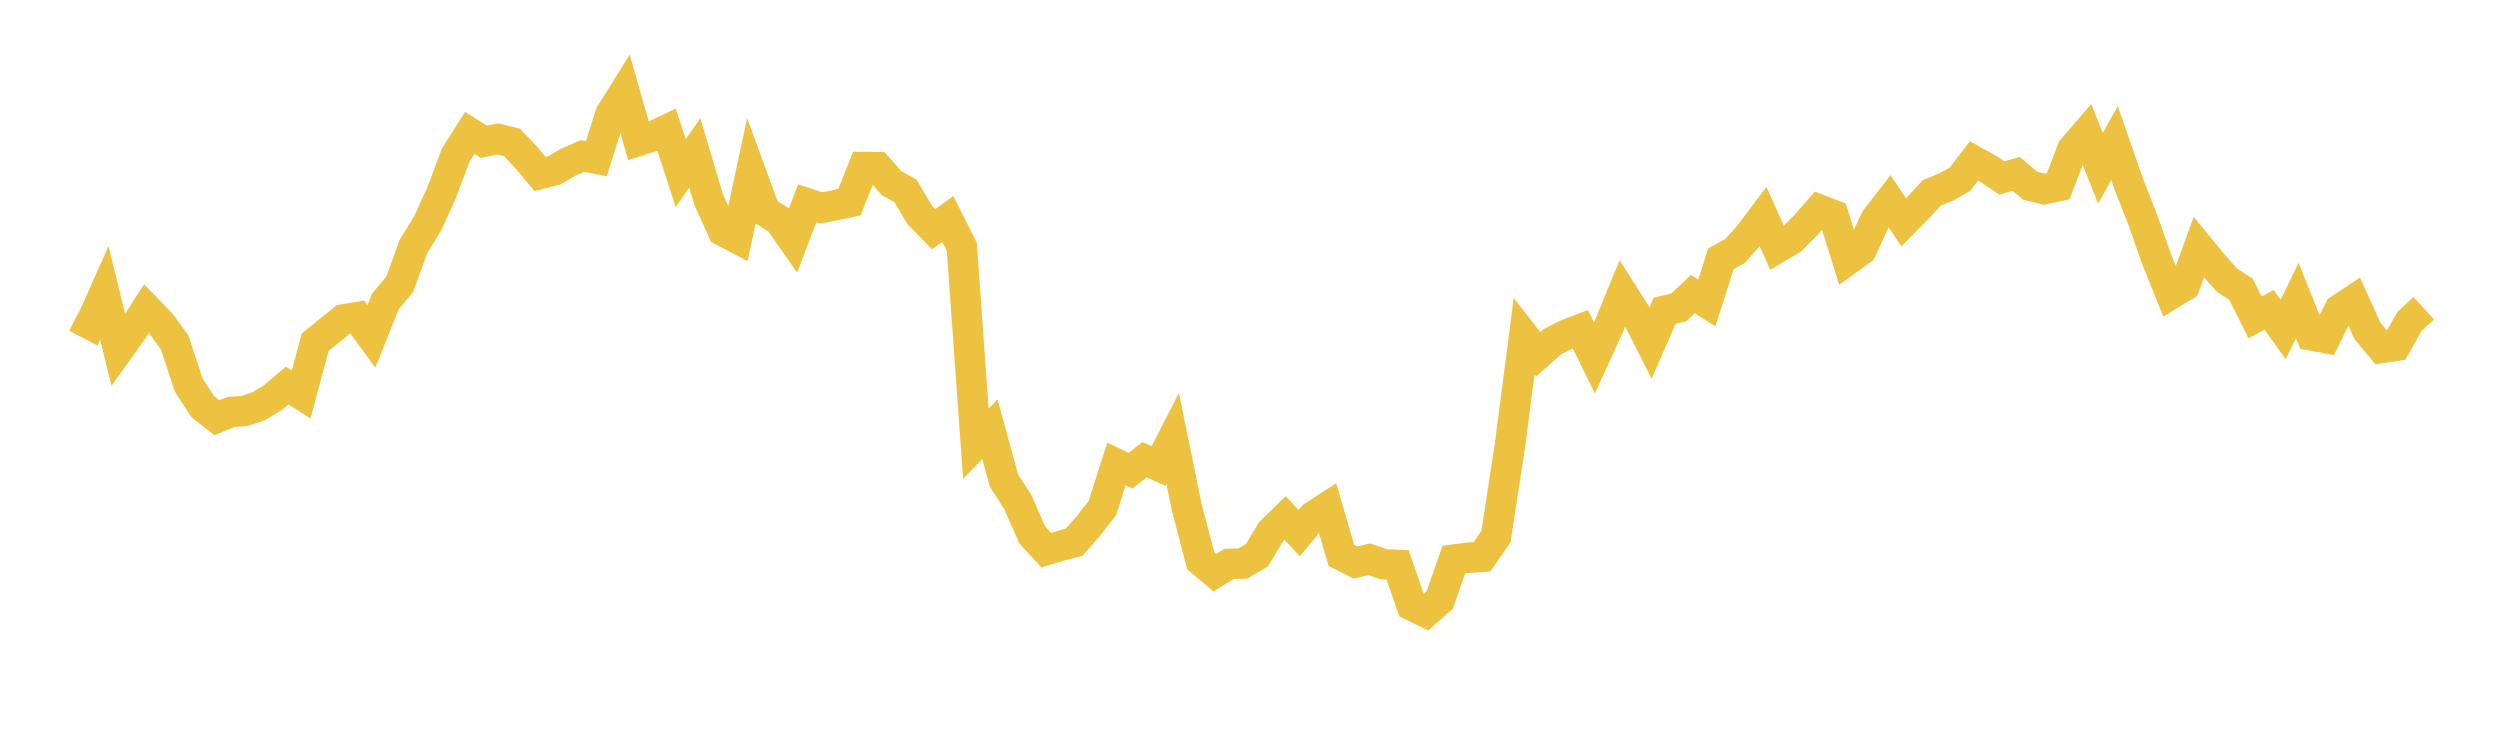 <svg width="164" height="48" xmlns="http://www.w3.org/2000/svg" xmlns:xlink="http://www.w3.org/1999/xlink"><path fill="none" stroke="rgb(237,194,64)" stroke-width="2" d="M5,20.809L5.922,21.29L6.844,19.218L7.766,22.963L8.689,21.671L9.611,20.248L10.533,21.195L11.455,22.458L12.377,25.252L13.299,26.68L14.222,27.403L15.144,27.027L16.066,26.956L16.988,26.641L17.91,26.08L18.832,25.295L19.754,25.881L20.677,22.449L21.599,21.701L22.521,20.957L23.443,20.803L24.365,22.068L25.287,19.761L26.21,18.671L27.132,16.146L28.054,14.654L28.976,12.629L29.898,10.172L30.82,8.716L31.743,9.298L32.665,9.118L33.587,9.34L34.509,10.315L35.431,11.414L36.353,11.176L37.275,10.639L38.198,10.237L39.12,10.415L40.042,7.499L40.964,6.024L41.886,9.244L42.808,8.952L43.731,8.514L44.653,11.361L45.575,10.035L46.497,13.119L47.419,15.15L48.341,15.632L49.263,11.339L50.186,13.862L51.108,14.448L52.03,15.767L52.952,13.339L53.874,13.642L54.796,13.463L55.719,13.264L56.641,10.959L57.563,10.969L58.485,12.011L59.407,12.527L60.329,14.097L61.251,15.033L62.174,14.36L63.096,16.194L64.018,29.11L64.94,28.157L65.862,31.526L66.784,32.964L67.707,35.077L68.629,36.083L69.551,35.812L70.473,35.563L71.395,34.504L72.317,33.333L73.24,30.431L74.162,30.875L75.084,30.157L76.006,30.574L76.928,28.77L77.85,33.279L78.772,36.79L79.695,37.568L80.617,36.994L81.539,36.968L82.461,36.419L83.383,34.877L84.305,33.979L85.228,34.977L86.15,33.863L87.072,33.269L87.994,36.429L88.916,36.903L89.838,36.688L90.76,37.016L91.683,37.058L92.605,39.722L93.527,40.171L94.449,39.358L95.371,36.712L96.293,36.59L97.216,36.53L98.138,35.196L99.06,29.175L99.982,22.054L100.904,23.243L101.826,22.425L102.749,21.95L103.671,21.596L104.593,23.479L105.515,21.473L106.437,19.232L107.359,20.684L108.281,22.502L109.204,20.382L110.126,20.162L111.048,19.293L111.97,19.874L112.892,16.977L113.814,16.469L114.737,15.437L115.659,14.211L116.581,16.27L117.503,15.728L118.425,14.812L119.347,13.752L120.269,14.109L121.192,17.063L122.114,16.395L123.036,14.385L123.958,13.199L124.88,14.583L125.802,13.652L126.725,12.652L127.647,12.279L128.569,11.763L129.491,10.558L130.413,11.068L131.335,11.676L132.257,11.404L133.18,12.18L134.102,12.41L135.024,12.212L135.946,9.795L136.868,8.724L137.79,11.039L138.713,9.389L139.635,12.046L140.557,14.388L141.479,17.013L142.401,19.3L143.323,18.742L144.246,16.214L145.168,17.339L146.09,18.382L147.012,18.979L147.934,20.823L148.856,20.322L149.778,21.613L150.701,19.708L151.623,22.004L152.545,22.17L153.467,20.299L154.389,19.688L155.311,21.72L156.234,22.824L157.156,22.685L158.078,21.066L159,20.22"></path></svg>